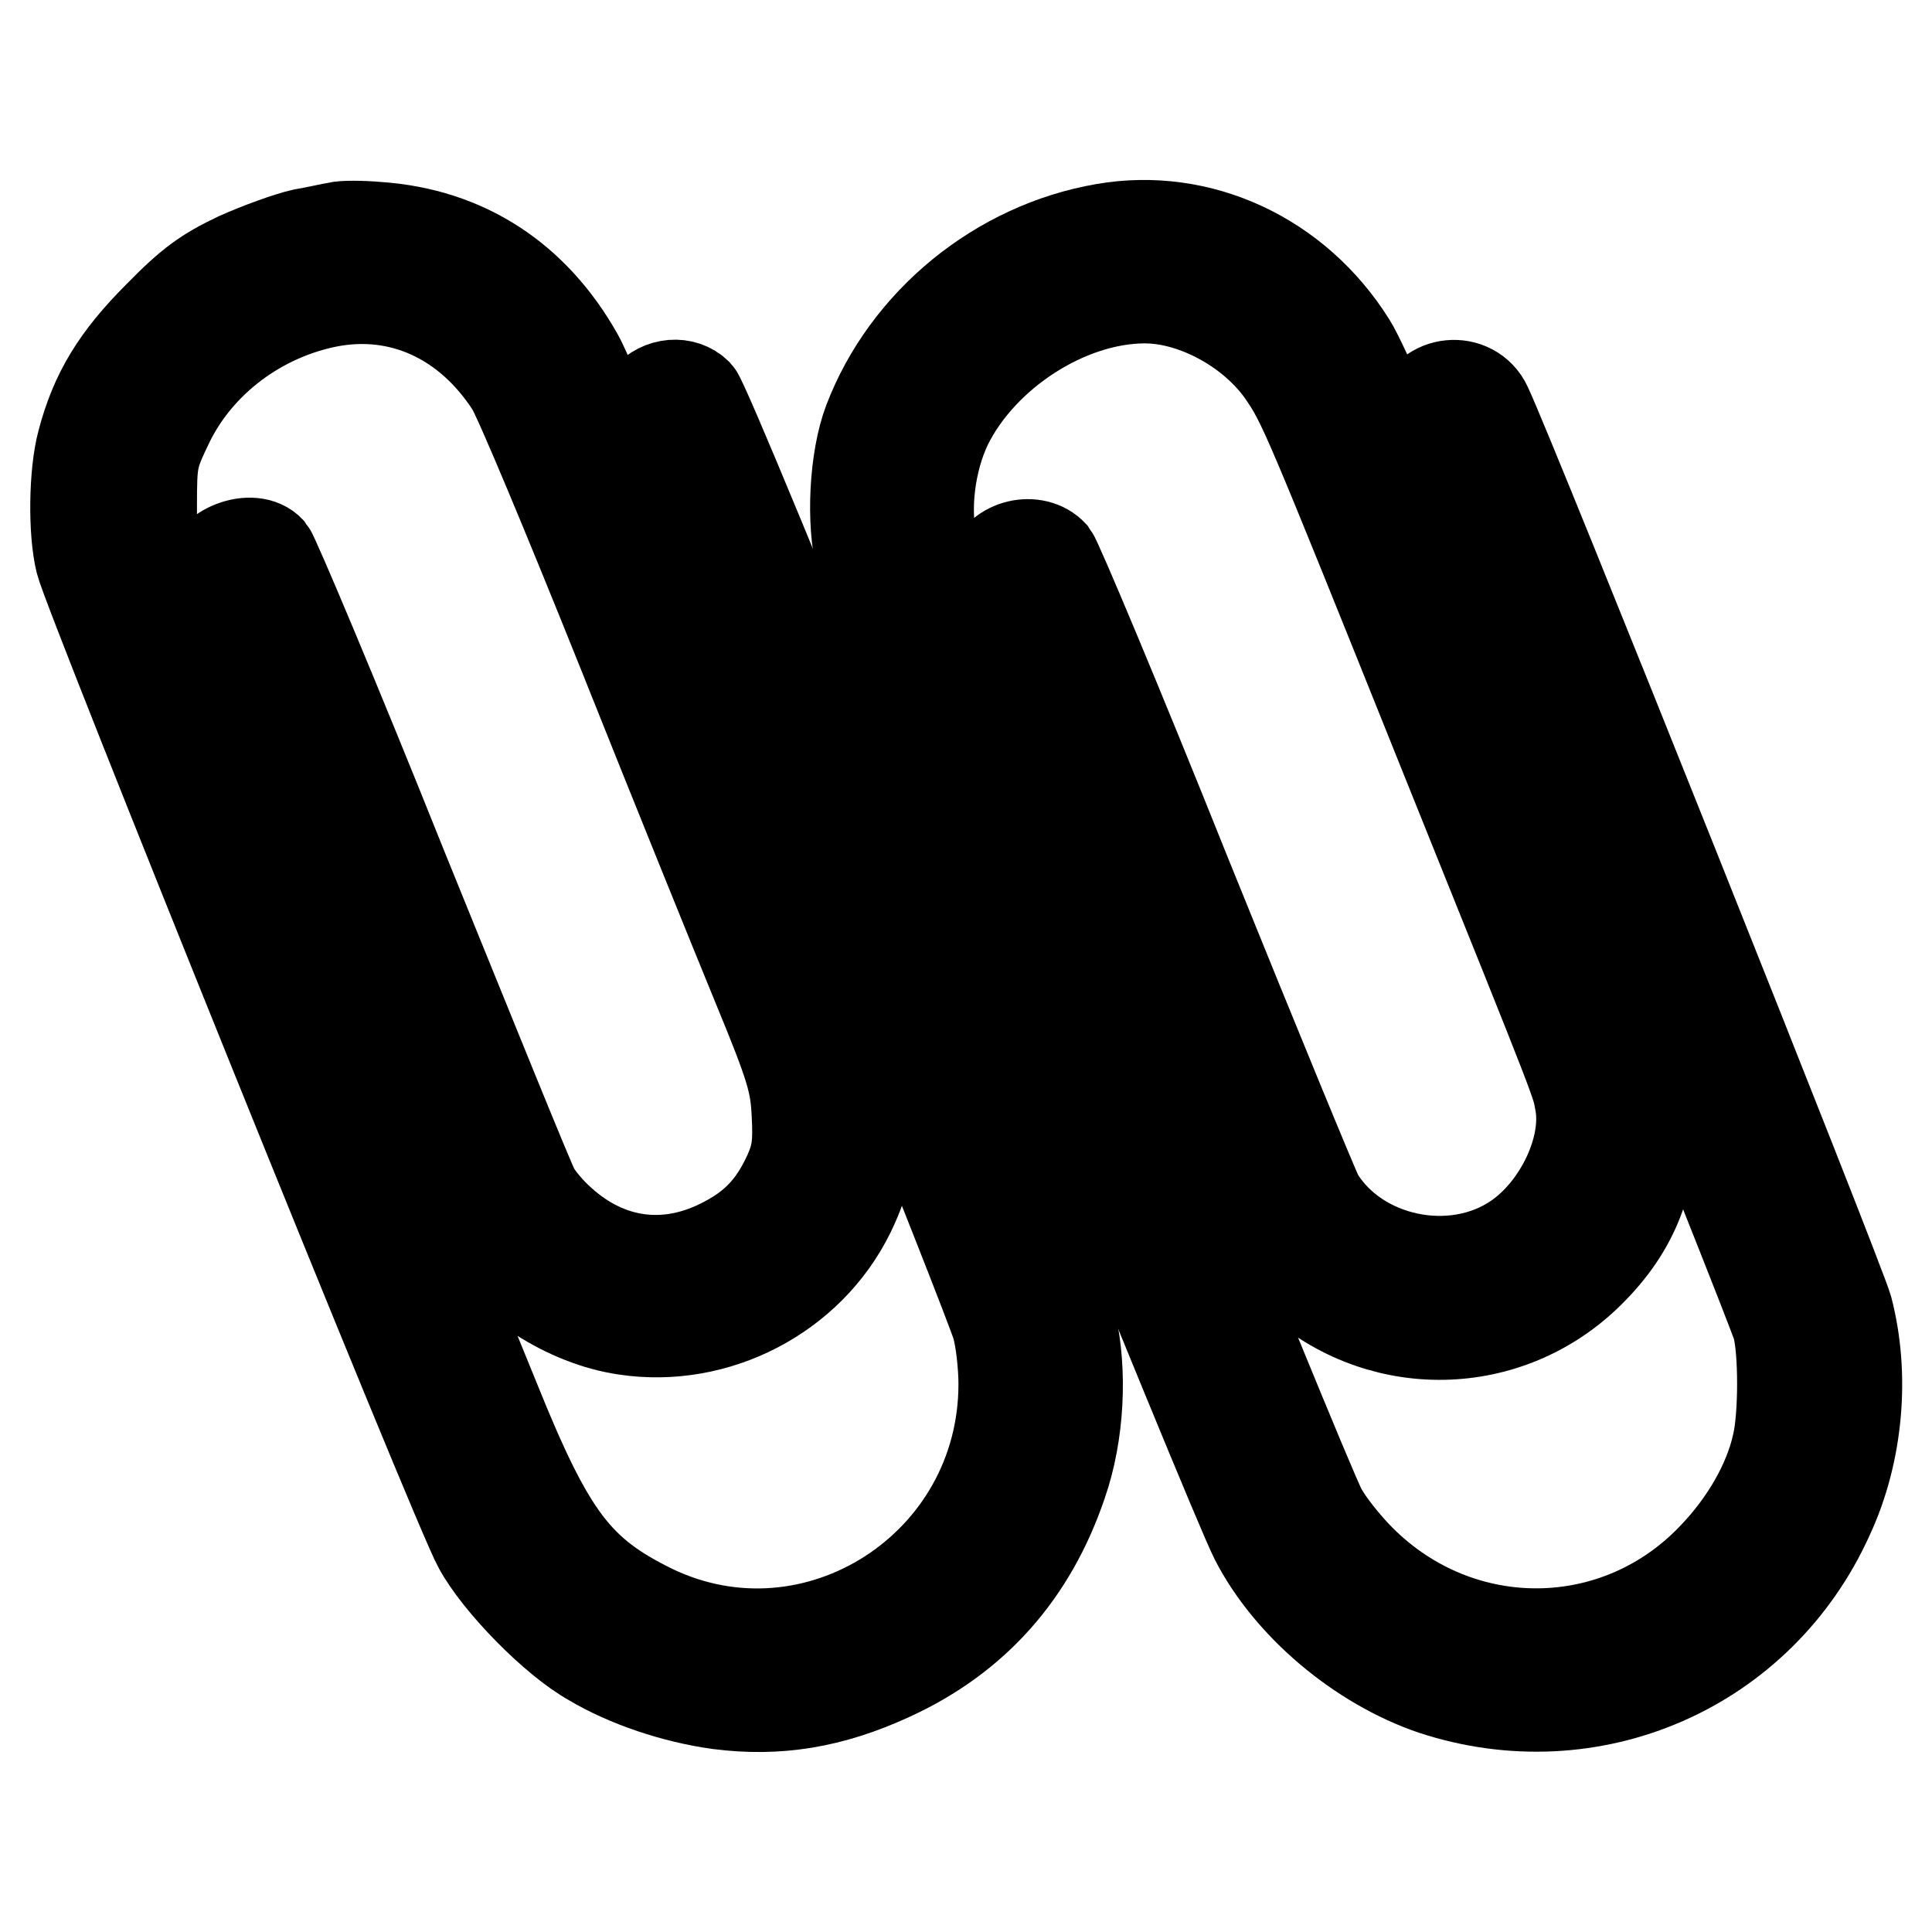 <?xml version="1.0" encoding="utf-8"?>
<!-- Svg Vector Icons : http://www.onlinewebfonts.com/icon -->
<!DOCTYPE svg PUBLIC "-//W3C//DTD SVG 1.1//EN" "http://www.w3.org/Graphics/SVG/1.1/DTD/svg11.dtd">
<svg version="1.1" xmlns="http://www.w3.org/2000/svg" xmlns:xlink="http://www.w3.org/1999/xlink" x="0px" y="0px" viewBox="0 0 256 256" enable-background="new 0 0 256 256" xml:space="preserve">
<g><g><g><path stroke-width="12" fill-opacity="0" stroke="#000000"  d="M44.7,30.1c-0.7,0.1-2.8,0.6-4.6,0.9c-1.8,0.4-5.7,1.8-8.6,3.1c-4.2,2-6.2,3.4-10.5,7.8c-5.6,5.6-8.4,10.2-10.1,16.7c-1.1,4.1-1.2,11.9-0.2,15.9c1,4.2,50,125.7,52.7,130.4c2.6,4.8,10,12.4,15,15.2c4.7,2.8,11,4.9,16.8,5.7c7.8,1,14.9-0.1,22.9-3.8c11.1-5.1,18.6-13.6,22.6-25.4c2.3-6.6,2.7-14.9,1.2-21.4C140.5,169.2,94.1,54,92.4,52.2c-1.8-1.8-4.9-1.5-6.6,0.5c-0.7,0.9-1.4,2.2-1.4,2.8s3.3,9.2,7.3,19.2c4,10,14.6,36,23.4,58c8.9,21.9,16.5,41.3,17,43c0.5,1.7,0.9,5.2,0.9,7.7c0,24.2-25,40.2-46.5,29.9c-10-4.9-13.6-9.6-20.9-27.7c-2.8-6.8-14.1-34.7-25.1-62.1L20.1,73.6v-6.5c0-6.3,0.1-6.6,2.3-11.2c4-8.1,12-14.1,21.2-15.9c9.5-1.8,18.4,2.3,24.1,11.1c1,1.5,7.6,17.3,14.7,35c7.1,17.8,15.2,37.8,18,44.6c4.5,10.9,5,12.8,5.2,17c0.2,3.8,0,5.3-1,7.6c-2.1,4.7-4.7,7.4-9.2,9.6c-7.3,3.6-14.9,2.5-21-3c-1.4-1.2-3-3.1-3.6-4.2c-0.6-1-8.4-20.3-17.5-42.7c-9-22.5-17-41.4-17.5-42c-2.3-2.5-8.2-0.2-8.2,3.1c0,1.7,33.5,84.4,35.4,87.4c4,6.3,12.2,11.6,19.9,12.7c12,1.8,24.3-4.5,29.7-15.5c2.3-4.7,3.1-9,2.8-14.9c-0.3-4.4-0.9-6.3-5.8-18.7C92.8,85.2,78.5,50.5,76.6,47.2c-5.8-10.3-14.9-16.3-26.5-17.1C47.8,29.9,45.4,29.9,44.7,30.1z"/><path stroke-width="12" fill-opacity="0" stroke="#000000"  d="M146.3,30.3c-14,2.4-26.2,12.4-31.2,25.5c-1.9,5-2.3,13.4-1,18.6c1.2,5,48.9,123,52.2,129.5c4.5,8.8,13.9,16.7,23.6,20c21,6.9,43.3-2.8,52.4-23c3.9-8.4,4.8-18.7,2.5-27.5c-1-3.7-44.4-112.4-47.8-119.6c-1.9-4.1-8-3.5-9,0.9c-0.3,1.1,5.8,16.8,23.2,60c13,32.1,23.9,59.6,24.3,61c0.9,3.1,0.9,12,0,15.7c-1.1,5-4.2,10.4-8.4,14.8c-12.7,13.5-33.6,13.7-46.8,0.5c-2-2-4.3-4.9-5.2-6.6c-2.2-3.9-50.6-123.9-51.5-127.6c-1.2-4.9-0.4-11.4,1.9-16.2c4.7-9.5,16-16.8,26.2-16.8c6.6,0,14.3,4.2,18.3,10c2.7,4,3,4.6,21.7,51.2c18.4,45.7,17.1,42.5,17.7,45.6c1,6-2.9,14-8.5,17.8c-8.4,5.7-21,3-26.2-5.5c-0.6-1.1-8.5-20.3-17.6-42.8c-9-22.5-17-41.5-17.6-42.3c-2.3-2.5-7.2-1.4-8.1,2c-0.3,1.2,3.6,11.4,16.3,42.9c9.2,22.7,17.3,42.6,18.2,44.2c0.9,1.7,3.2,4.5,5.2,6.3c11,10.5,28,10.6,39,0.2c6.1-5.8,8.8-12.2,8.8-20.8c0-6.1-0.7-8.4-7.9-26.1c-2.4-5.8-10-24.5-16.9-41.5C186.5,61.6,180.6,48,179,45.5C171.8,34,159,28.1,146.3,30.3z"/></g></g></g>
</svg>